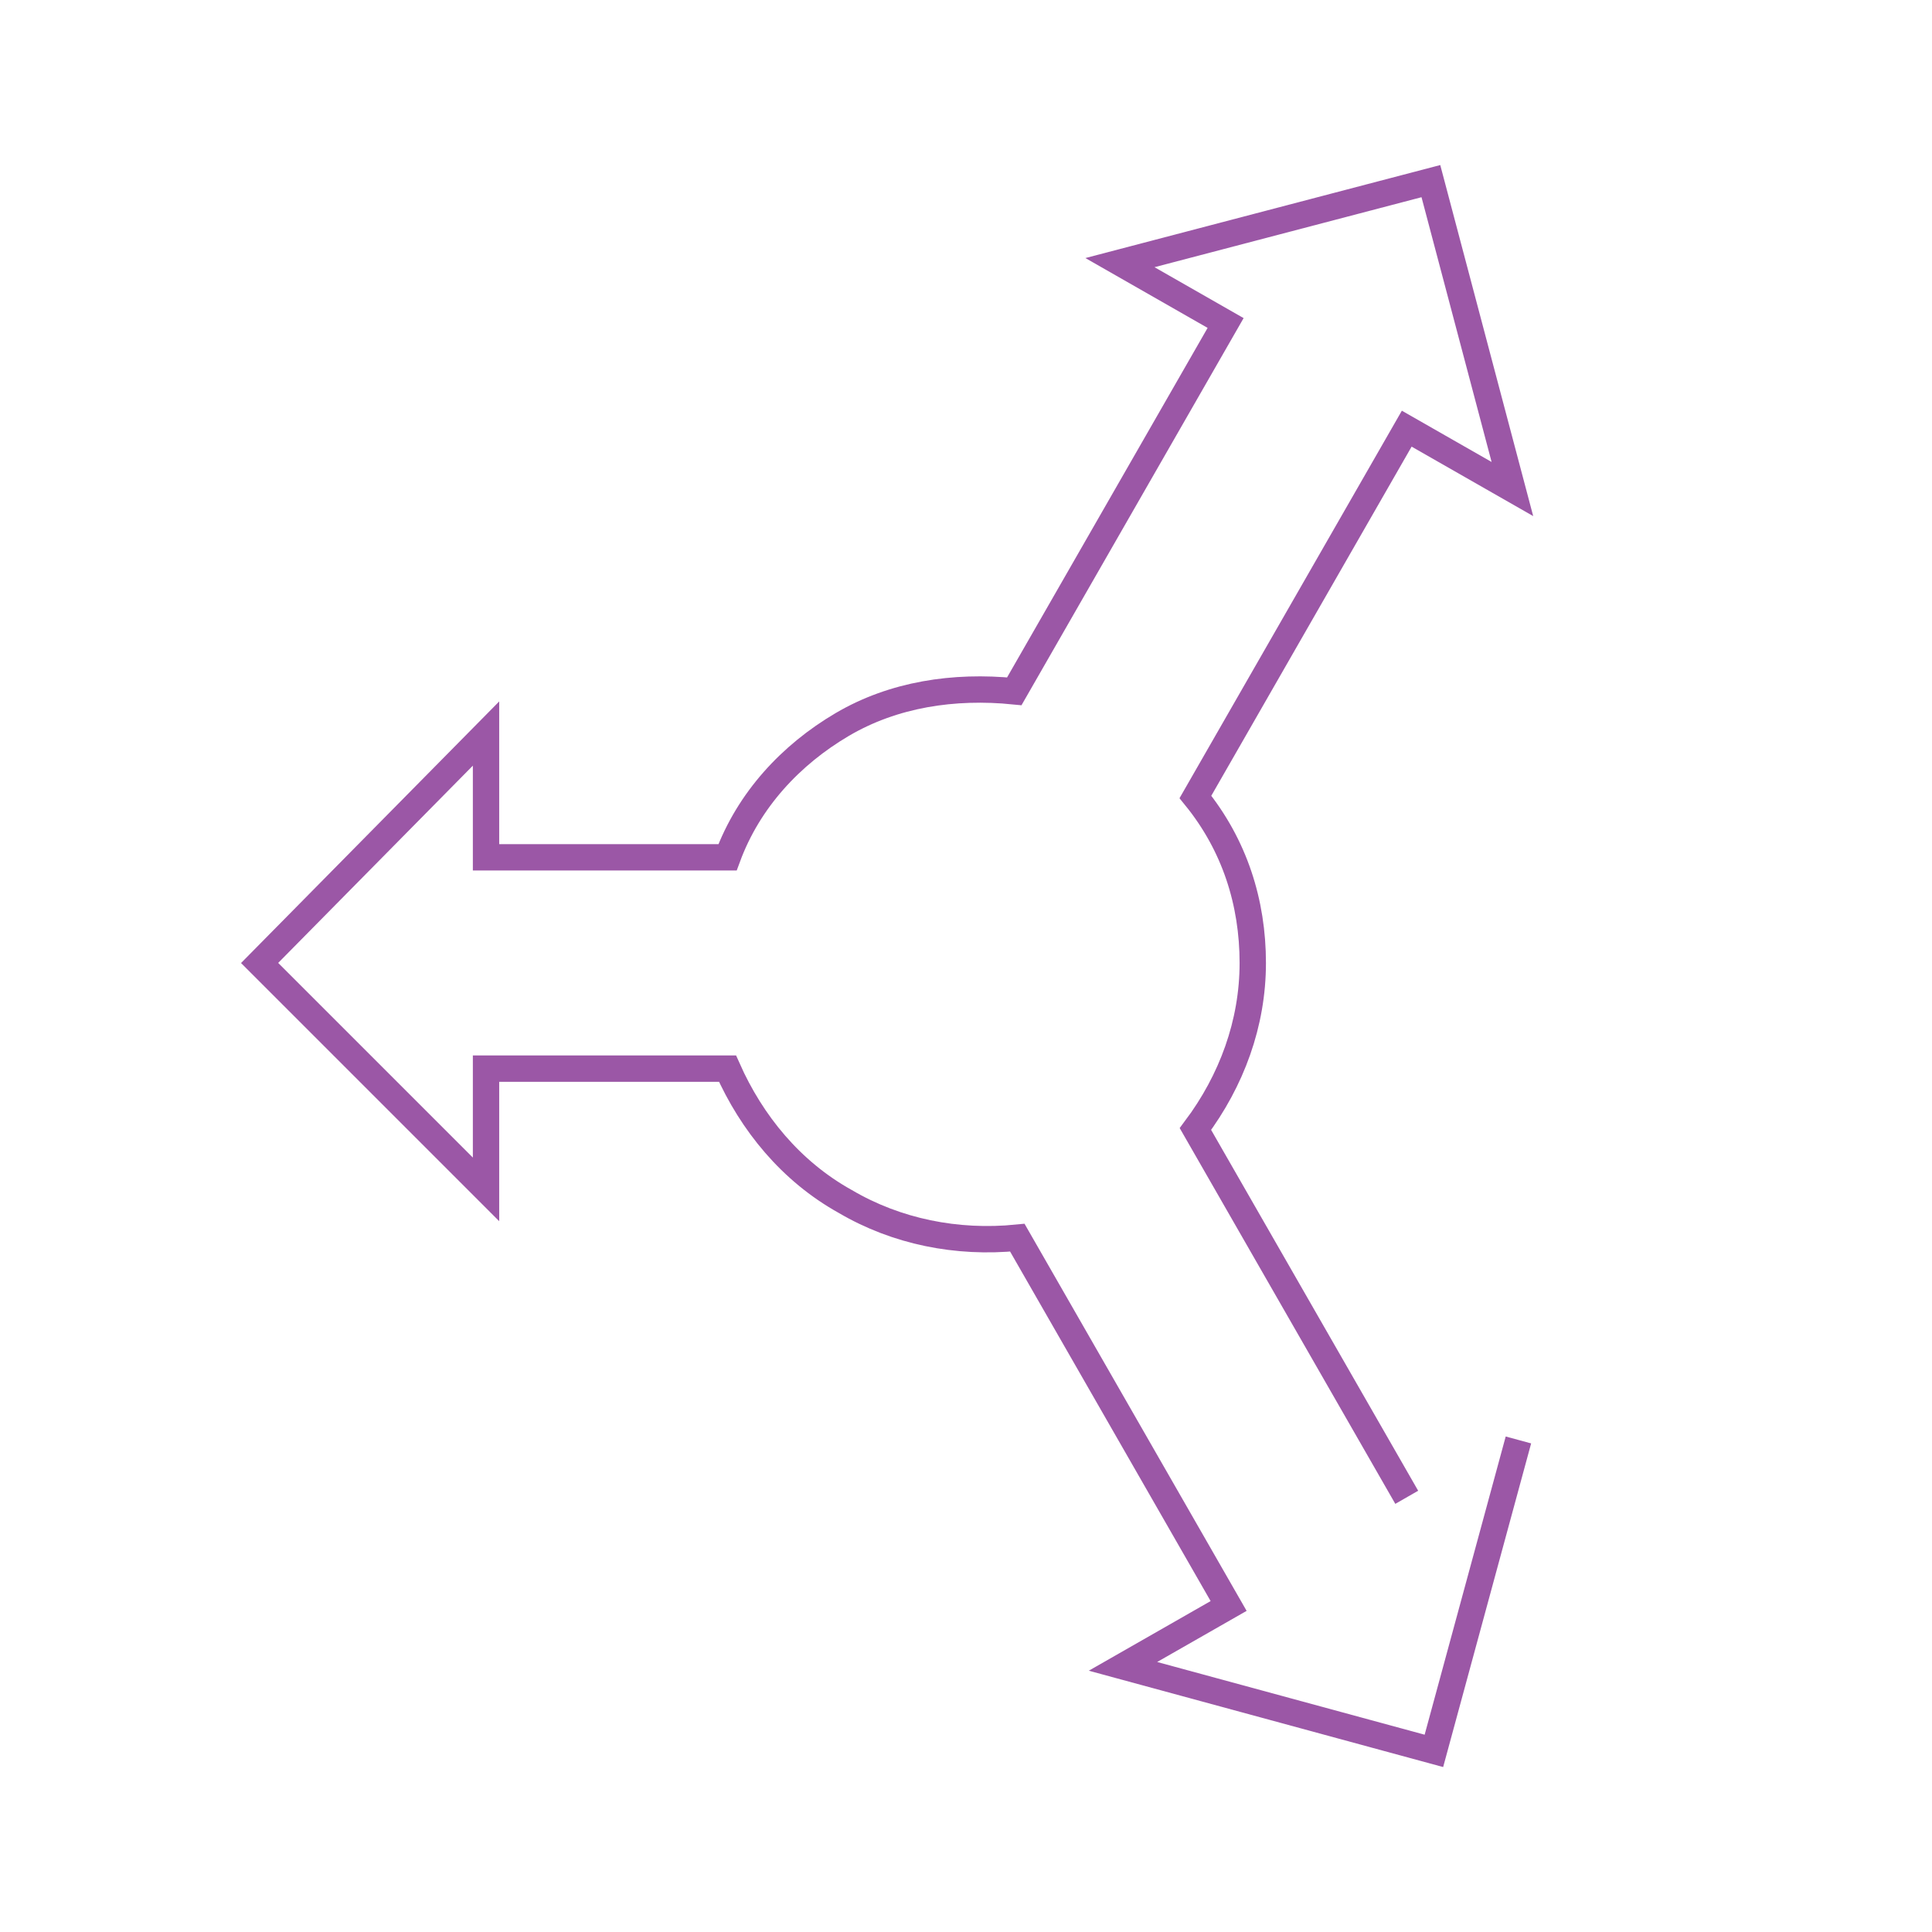 <svg width="120" height="120" viewBox="0 0 120 120" fill="none" xmlns="http://www.w3.org/2000/svg">
<g clip-path="url(#clip0_2430_5884)">
<path d="M87.375 93L74.25 70.125C76.5 67.125 77.812 63.562 77.812 59.812C77.812 56.062 76.688 52.5 74.25 49.5L87.375 26.625L93.938 30.375L88.875 11.25L69.562 16.312L76.125 20.062L63 42.938C59.25 42.562 55.5 43.125 52.312 45C49.125 46.875 46.5 49.688 45.188 53.25H30.188V45.562L16.125 59.812L30.188 73.875V66.375H45.188C46.688 69.75 49.125 72.75 52.5 74.625C55.688 76.5 59.438 77.25 63.188 76.875L76.312 99.75L69.75 103.5L89.062 108.75L94.312 89.438" stroke="#9B57A6" stroke-width="1.637" stroke-miterlimit="10"/>
</g>
<defs>
<clipPath id="clip0_2430_5884">
<rect width="120" height="120" fill="white"/>
</clipPath>
</defs>
</svg>
